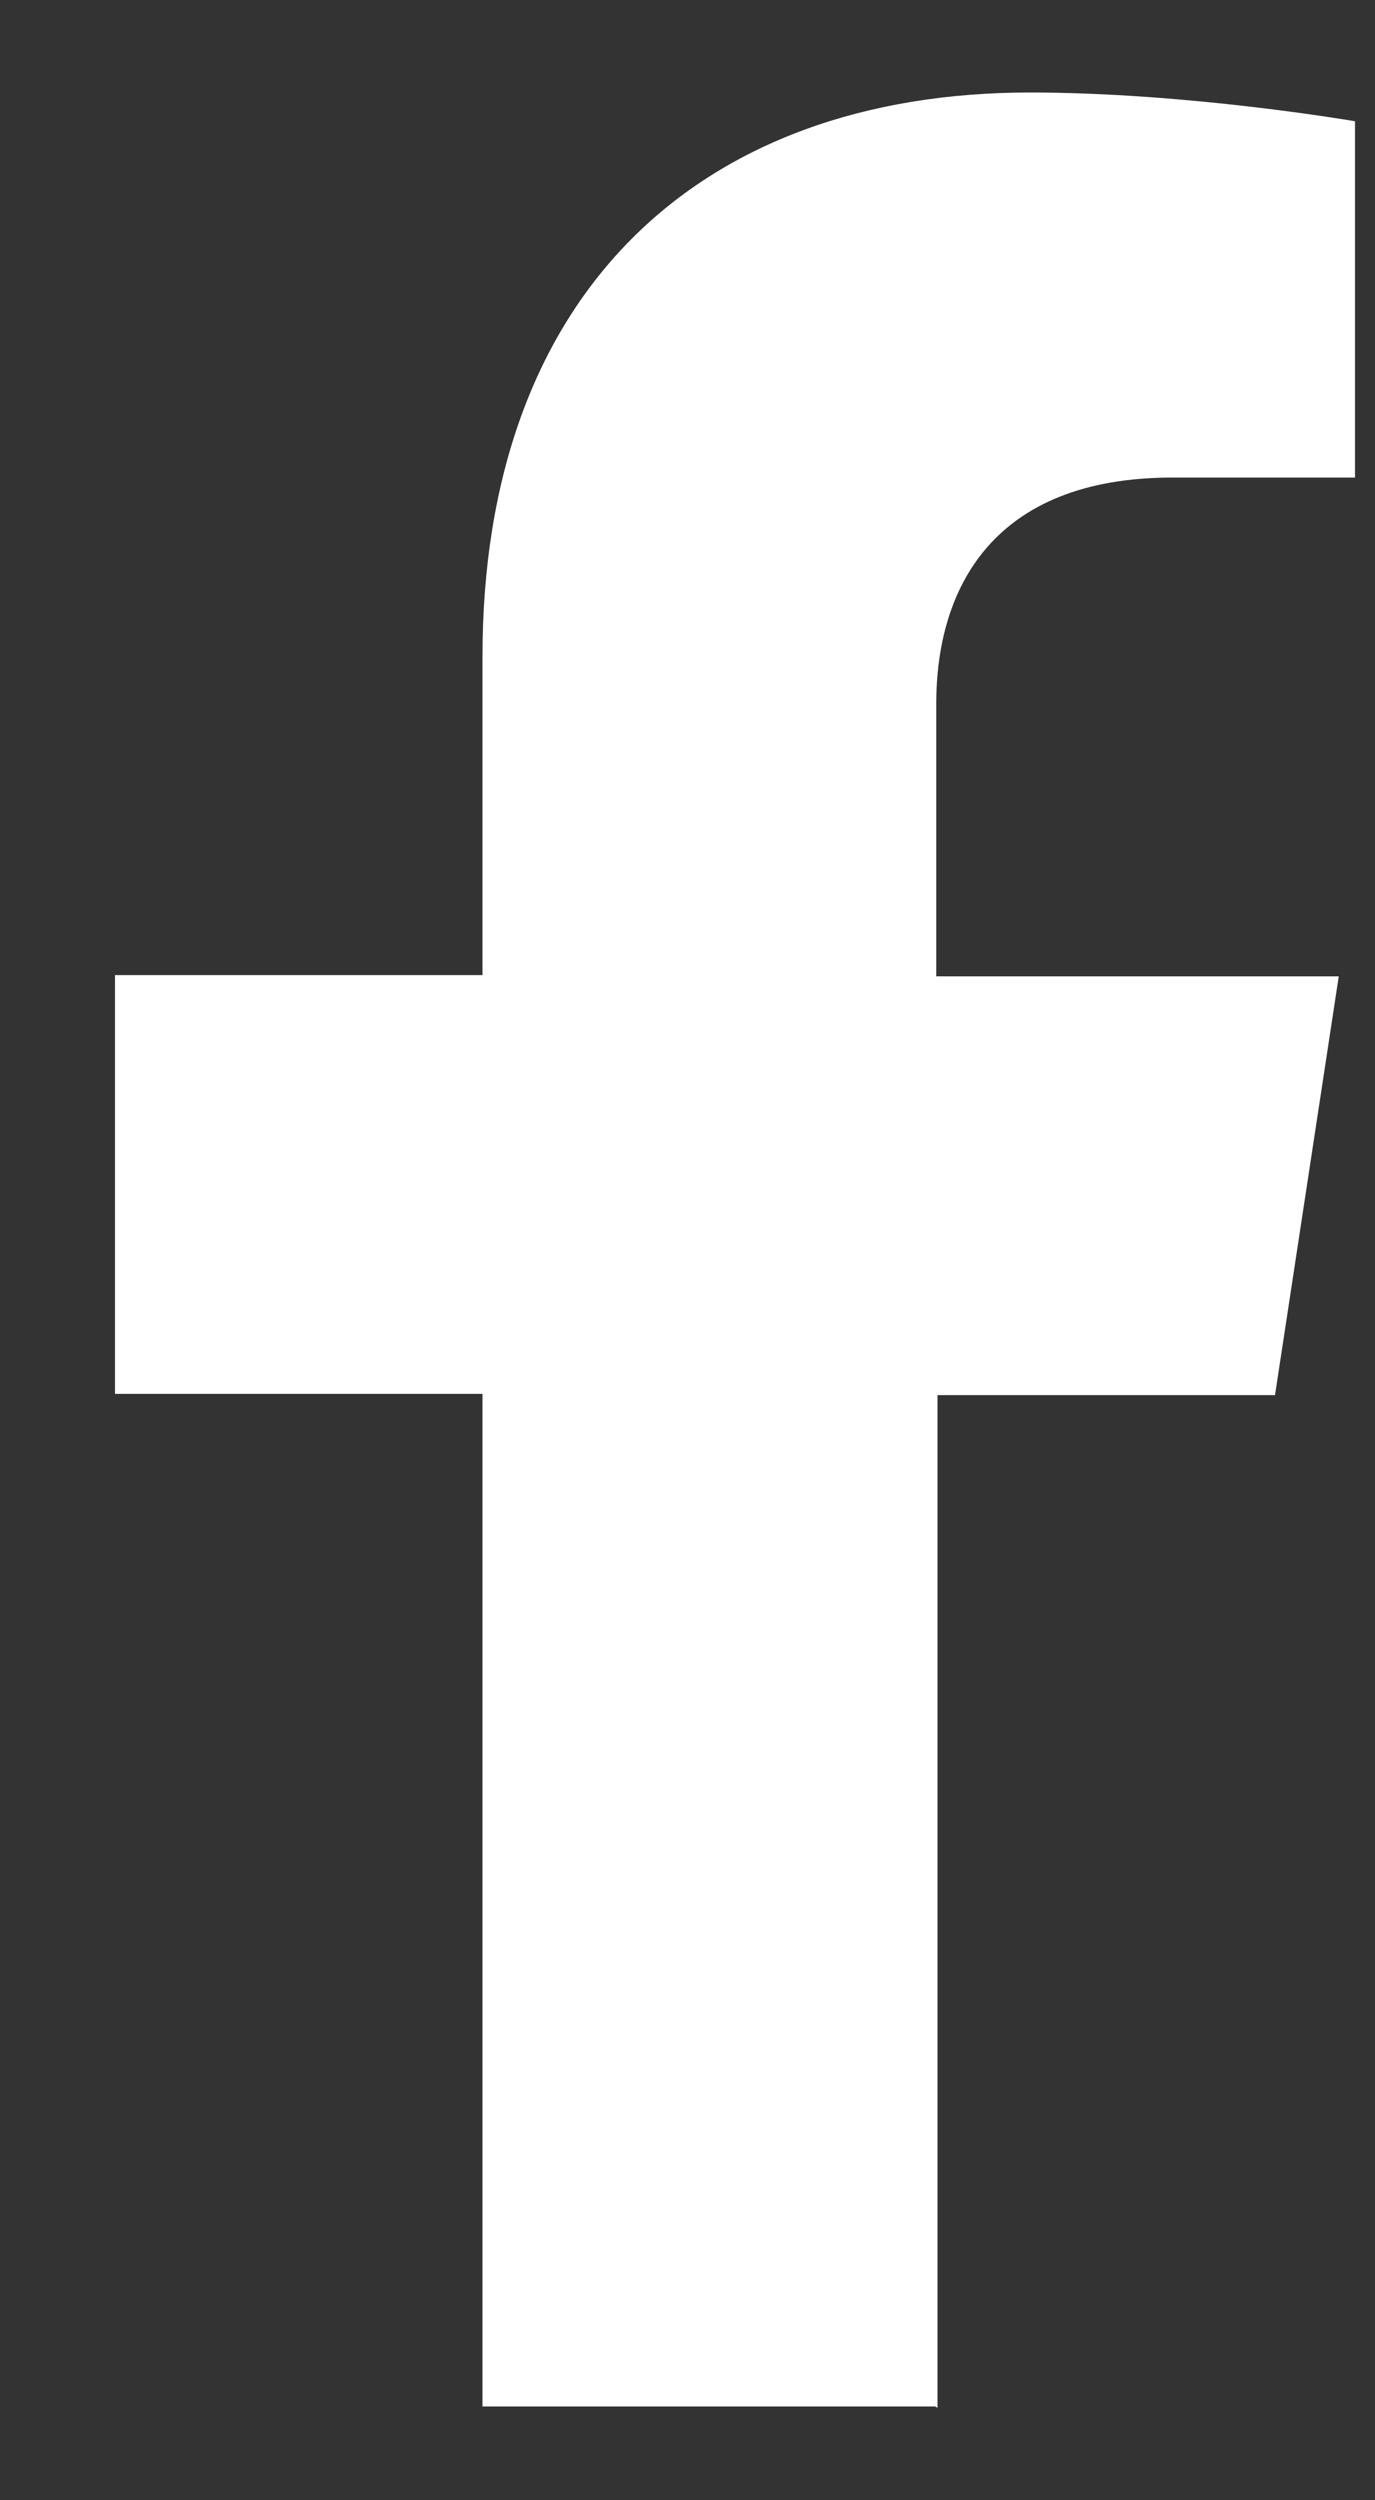 <svg width="11" height="20" viewBox="0 0 11 20" fill="none" xmlns="http://www.w3.org/2000/svg">
<rect x="0" y="0" width="11" height="20" fill="#333333" stroke="none"/>
<path d="M7.5 19.26V11.16H10.2L10.71 7.81H7.49V5.63C7.49 4.71 7.94 3.82 9.38 3.82H10.84V0.97C10.84 0.97 9.51 0.74 8.24 0.74C5.59 0.74 3.86 2.35 3.86 5.25V7.8H0.92V11.15H3.86V19.25H7.48L7.5 19.26Z" fill="white"/>
</svg>
